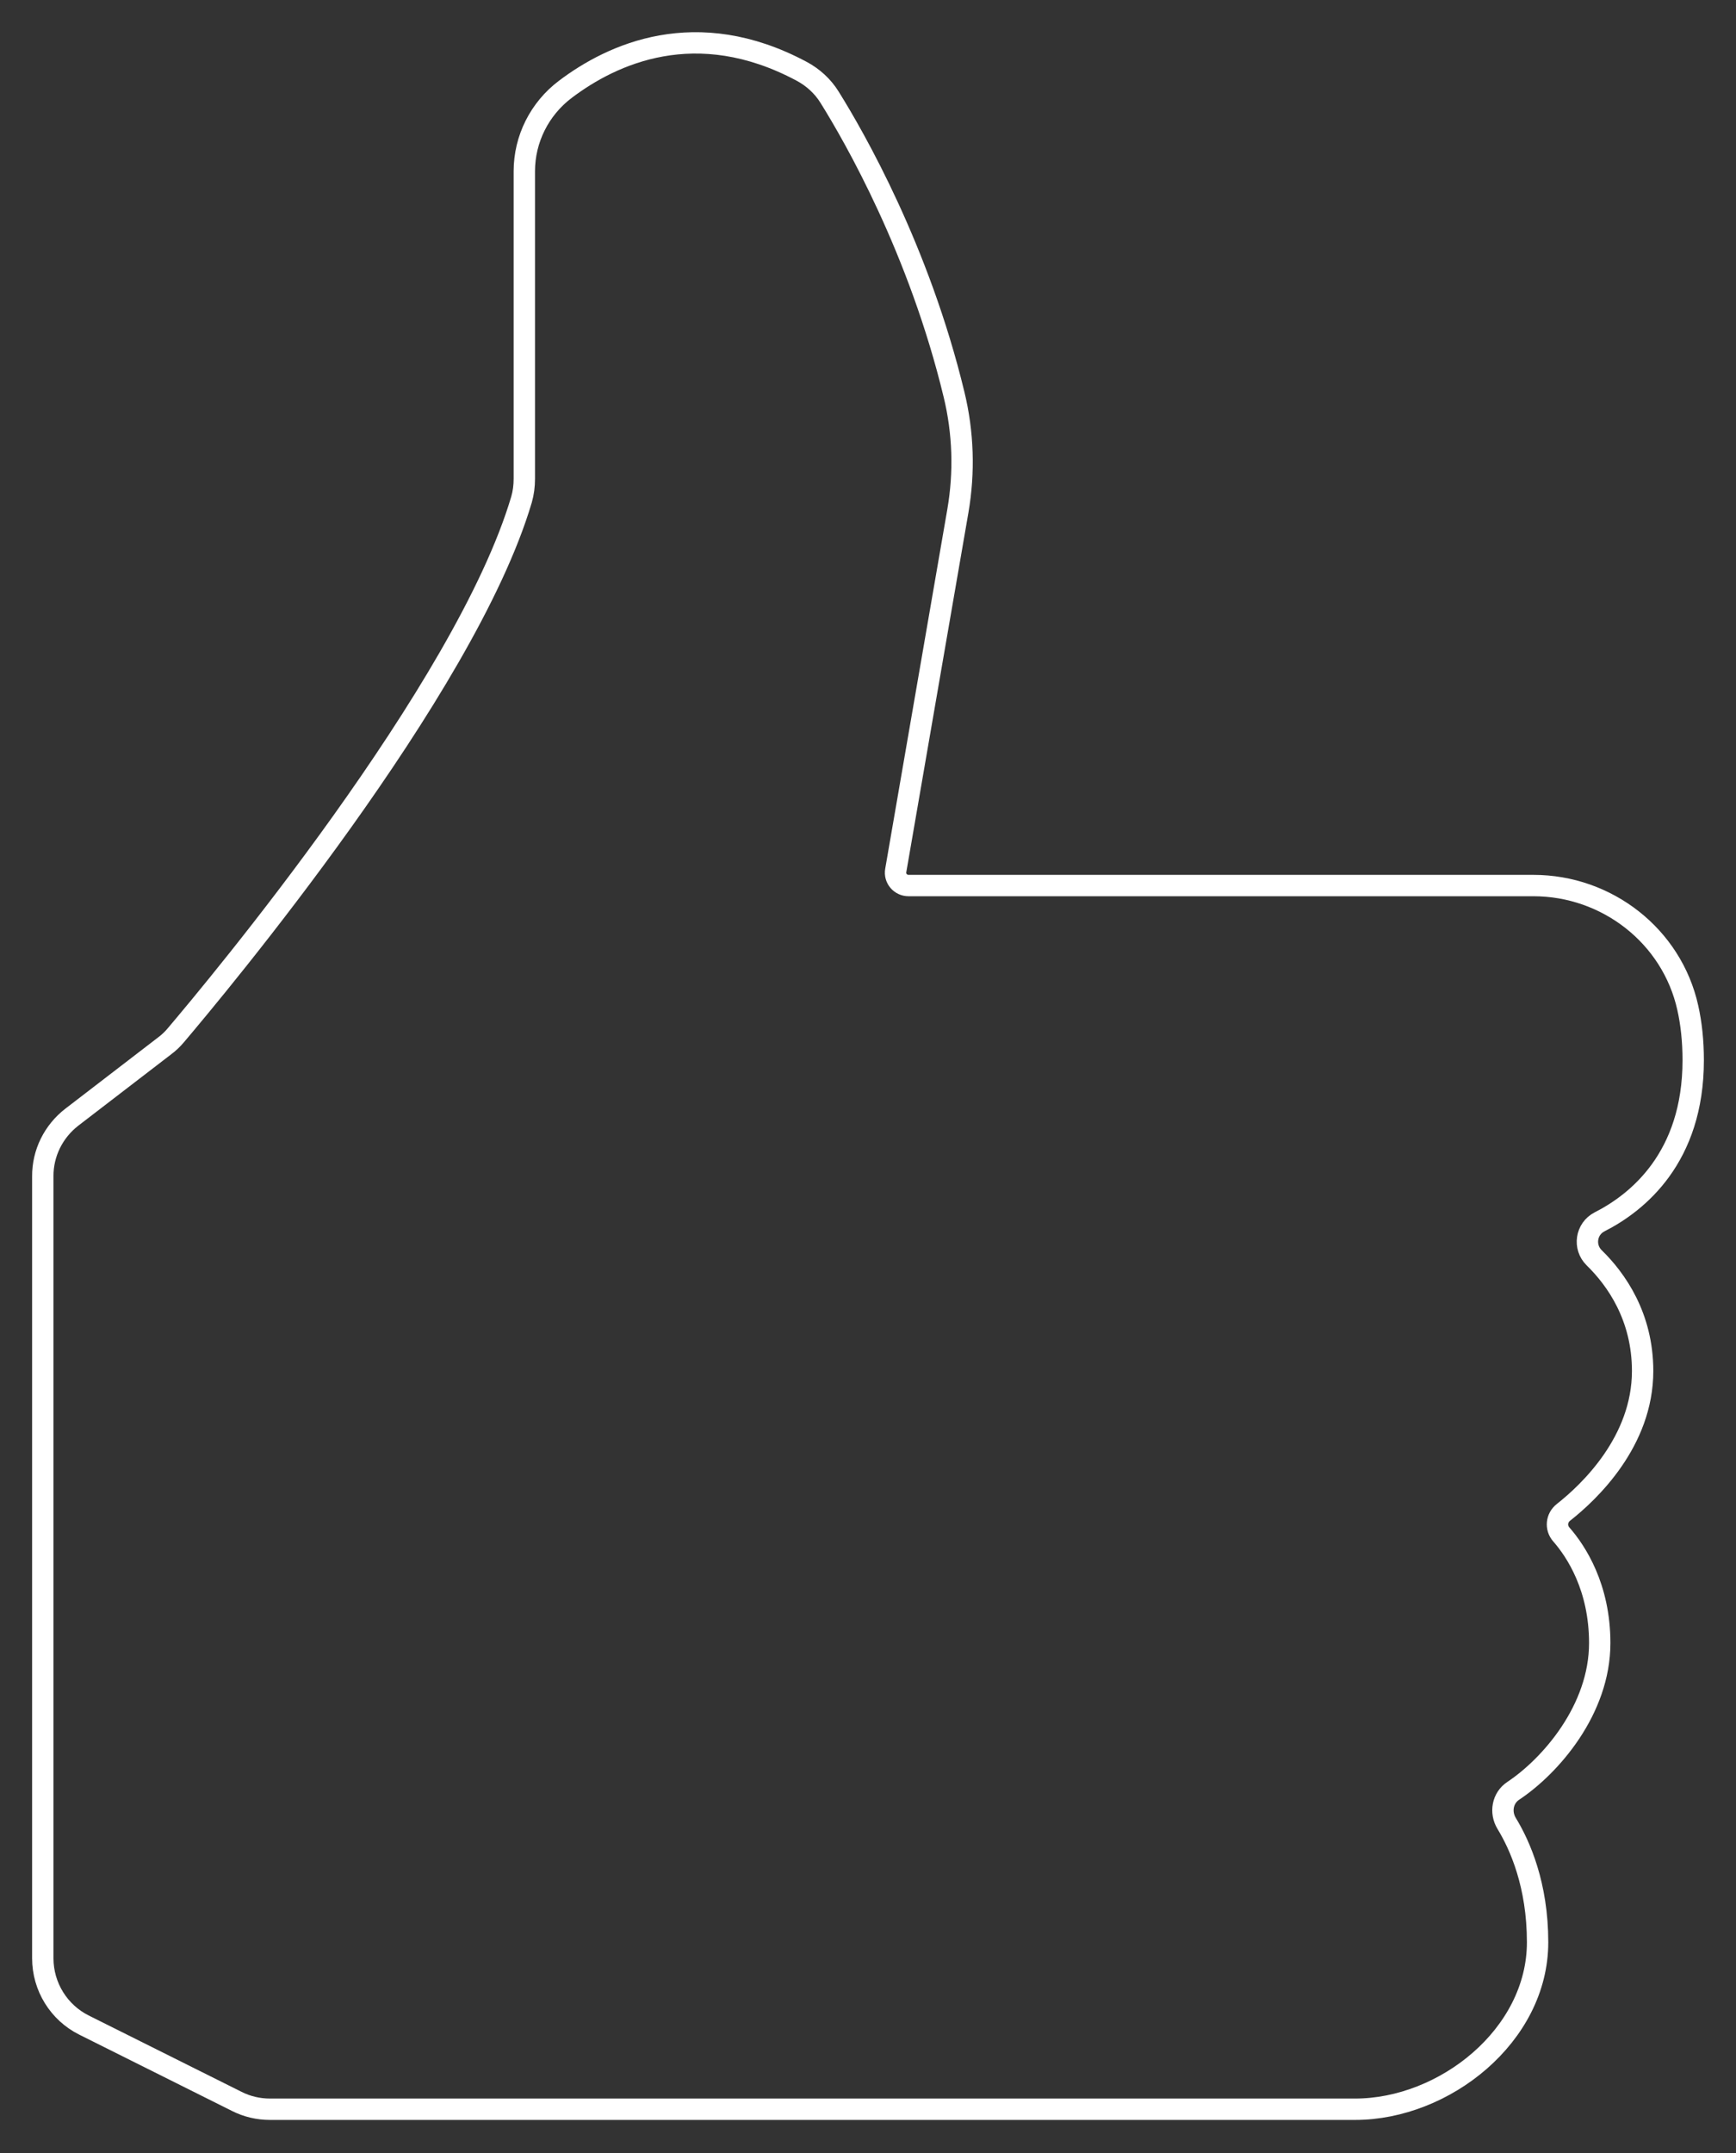 <?xml version="1.0" encoding="UTF-8"?> <svg xmlns="http://www.w3.org/2000/svg" width="325" height="403" viewBox="0 0 325 403" fill="none"><rect x="0" y="0" width="325" height="403" fill="#333333" stroke="none"/> <path d="M13.452 209.111L30.852 195.742C31.639 195.152 32.327 194.496 32.95 193.743C40.224 185.157 87.083 129.189 97.635 93.504C97.995 92.258 98.159 90.948 98.159 89.637V32.063C98.159 26.033 101.01 20.364 105.827 16.727C114.576 10.108 130.305 2.8 150.032 13.319C152.194 14.466 154.03 16.137 155.307 18.201C159.993 25.706 172.085 46.808 178.606 73.843C180.343 80.986 180.572 88.392 179.327 95.634L167.694 162.94C167.432 164.415 168.579 165.758 170.086 165.758H287.07C300.833 165.758 312.99 175.196 315.972 188.631C316.627 191.547 316.988 194.824 316.988 198.461C316.988 216.681 306.567 225.102 299.457 228.707C296.901 230.018 296.409 233.426 298.441 235.424C302.57 239.455 307.518 246.435 307.518 256.626C307.518 269.799 297.556 279.269 292.673 283.103C291.395 284.119 291.199 285.954 292.28 287.199C295.066 290.377 299.489 297.095 299.489 307.548C299.489 320.033 290.249 330.584 283.302 335.205C281.27 336.548 280.811 339.235 282.056 341.3C284.58 345.429 287.856 352.867 287.856 363.55C287.856 381.015 270.391 394.811 253.679 394.811H50.546C48.384 394.811 46.254 394.319 44.32 393.336L15.713 379.049C10.995 376.69 8.013 371.84 8.013 366.564V220.187C7.98 215.862 10.012 211.766 13.452 209.111Z" stroke="white" stroke-width="4" stroke-miterlimit="10"></path> </svg> 